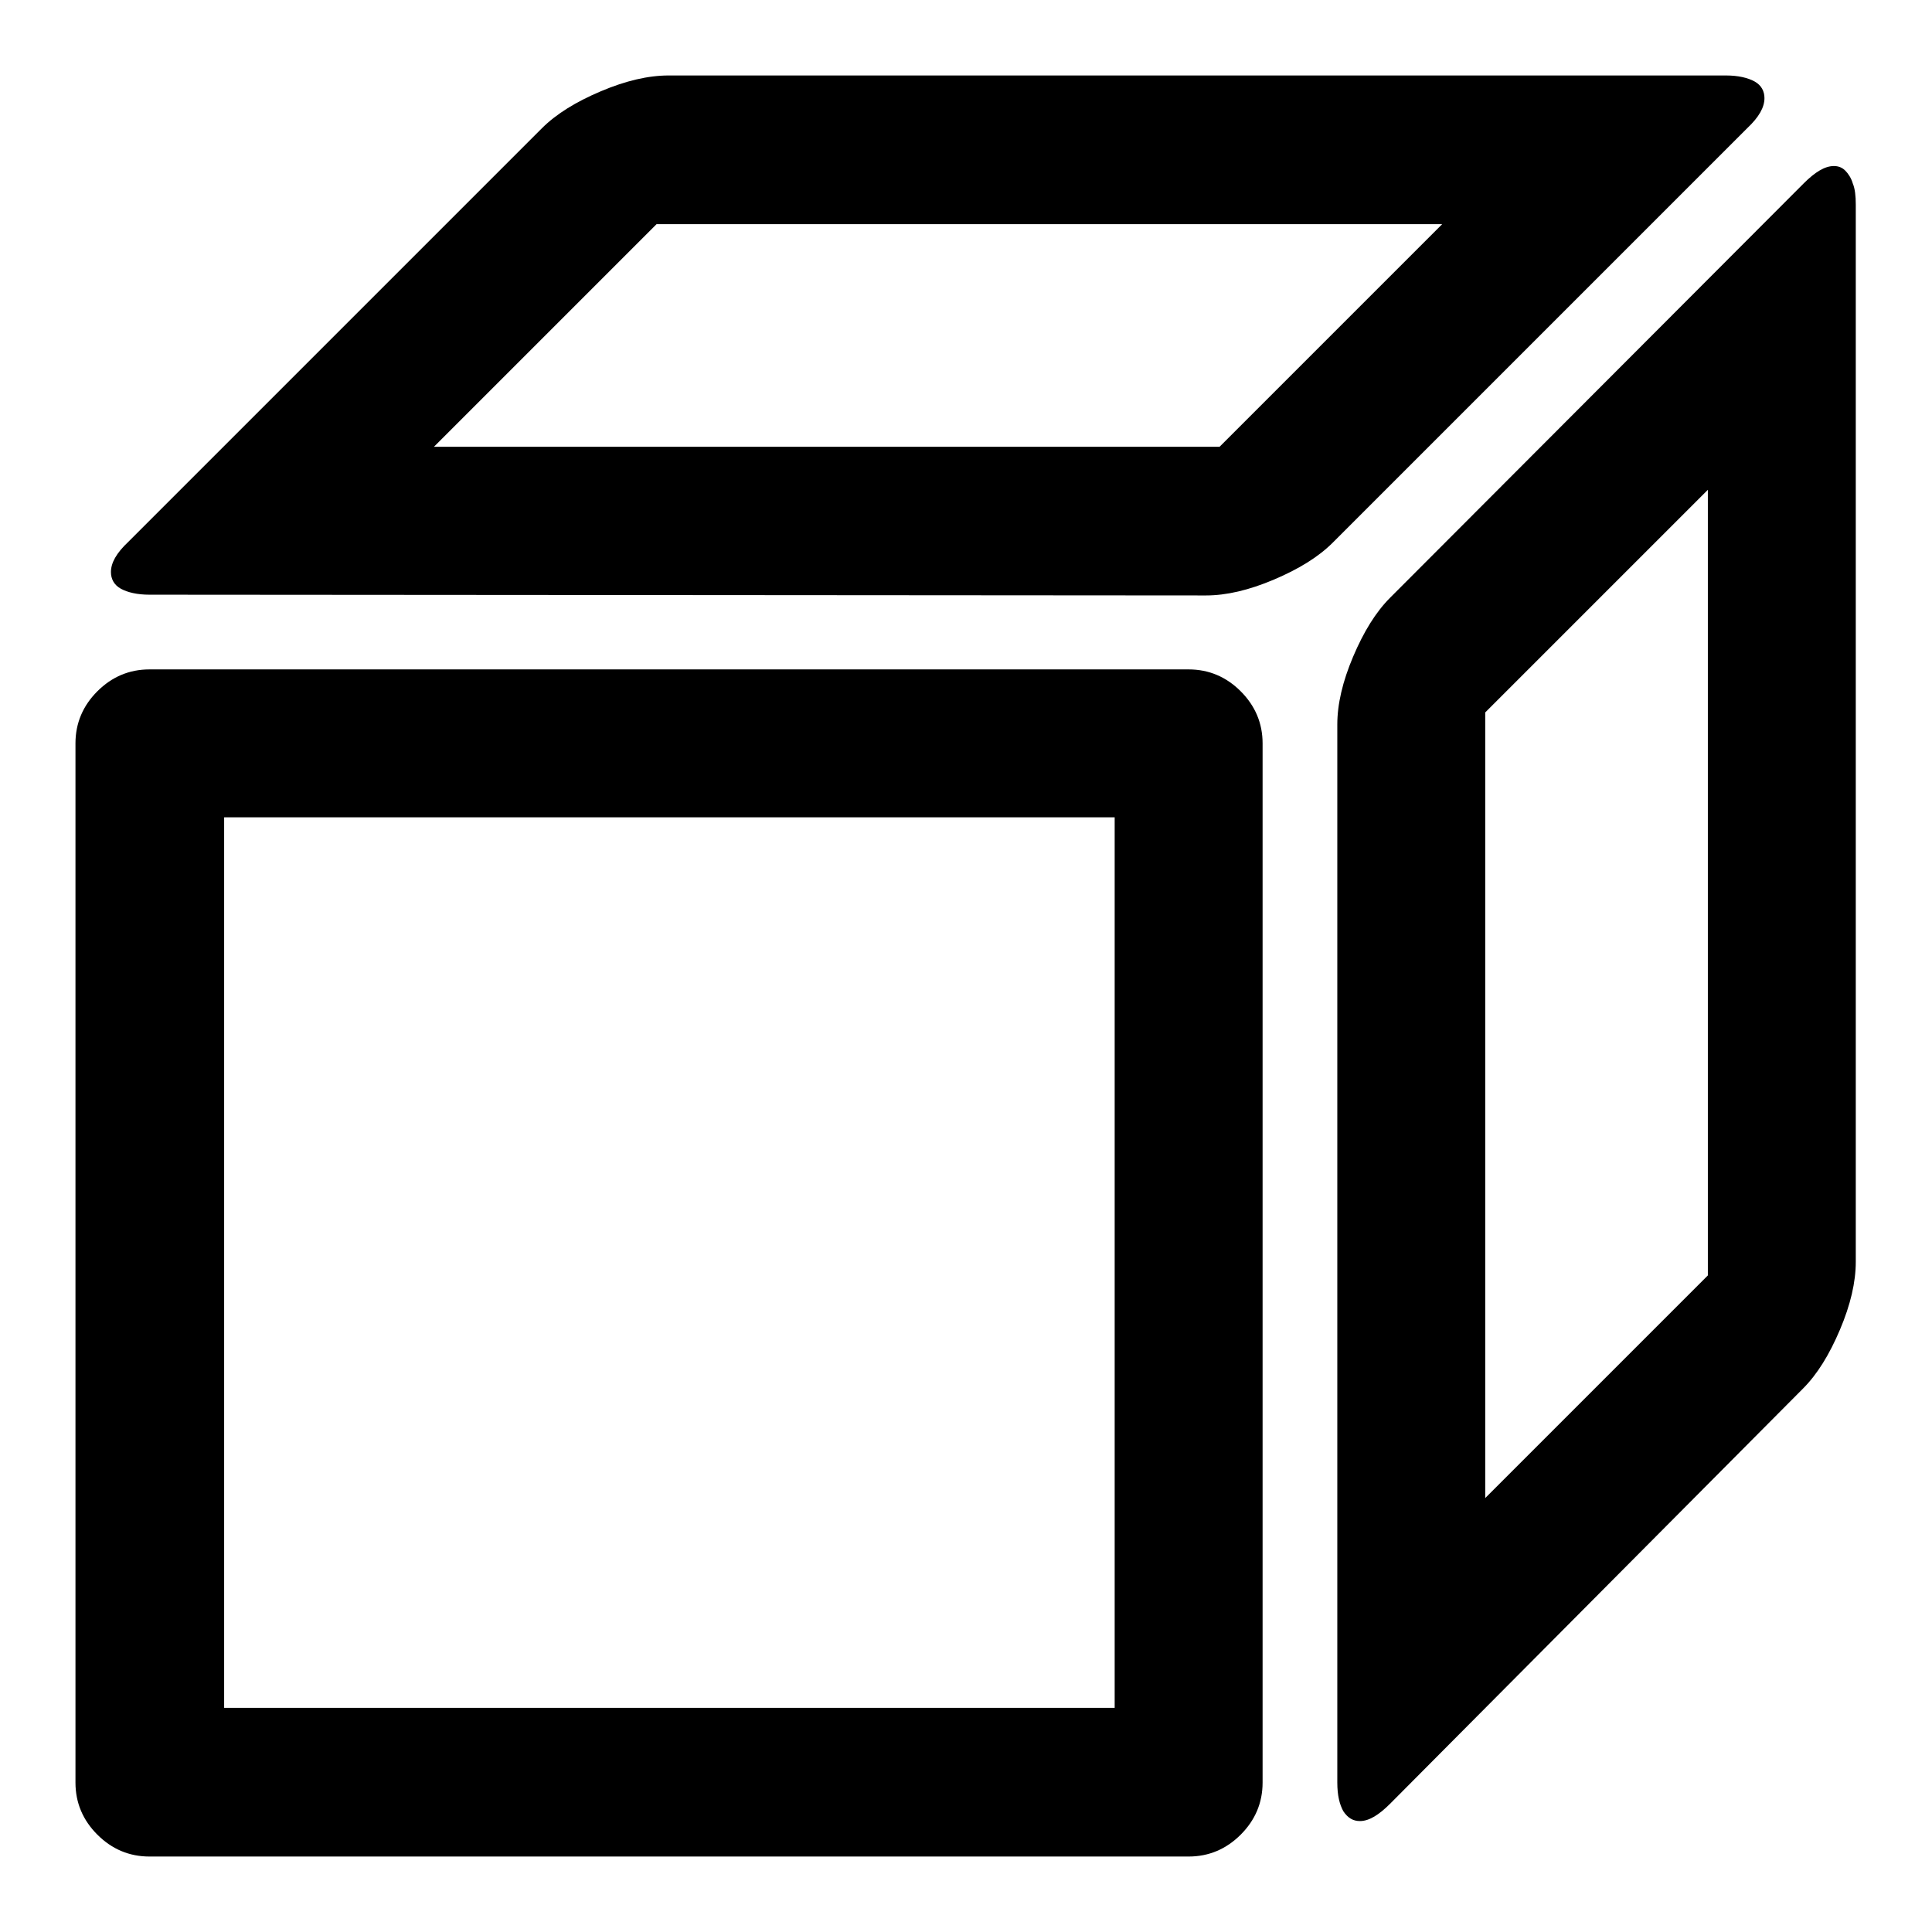<?xml version="1.0" encoding="utf-8"?>
<!-- Svg Vector Icons : http://www.onlinewebfonts.com/icon -->
<!DOCTYPE svg PUBLIC "-//W3C//DTD SVG 1.1//EN" "http://www.w3.org/Graphics/SVG/1.1/DTD/svg11.dtd">
<svg version="1.1" xmlns="http://www.w3.org/2000/svg" xmlns:xlink="http://www.w3.org/1999/xlink" x="0px" y="0px" viewBox="0 0 256 256" enable-background="new 0 0 256 256" xml:space="preserve">
<g><g><g><path fill="#000000" d="M19.8,78.8c-1.6,0-2.9-0.3-3.8-0.8c-0.9-0.5-1.3-1.3-1.3-2.2c0-1.2,0.7-2.5,2.3-4L71.8,17c1.9-1.9,4.5-3.5,7.8-4.9c3.3-1.4,6.3-2.1,9-2.1h140.1c1.6,0,2.9,0.3,3.8,0.8c0.9,0.5,1.3,1.3,1.3,2.2c0,1.2-0.7,2.5-2.3,4l-54.9,54.9c-1.9,1.9-4.5,3.5-7.8,4.9c-3.3,1.4-6.3,2.1-9,2.1L19.8,78.8L19.8,78.8z M184.2,239c-1.5,1.5-2.8,2.3-4,2.3c-0.9,0-1.6-0.4-2.2-1.3c-0.5-0.9-0.8-2.1-0.8-3.8V96c0-2.7,0.7-5.7,2.1-9c1.4-3.3,3-5.9,4.9-7.8L239,24.3c1.5-1.5,2.8-2.3,4-2.3c0.6,0,1.1,0.2,1.5,0.6c0.4,0.4,0.8,1,1,1.7c0.3,0.7,0.4,1.7,0.4,2.8v140.1c0,2.7-0.7,5.7-2.1,9c-1.4,3.3-3,5.9-4.9,7.8L184.2,239z M57.5,59.2h104.1l29.5-29.5H87L57.5,59.2z M196.8,198.5l29.5-29.5V64.9l-29.5,29.5V198.5z M19.8,246c-2.7,0-5-1-6.9-2.9c-1.9-1.9-2.9-4.2-2.9-6.9V98.5c0-2.7,1-5,2.9-6.9c1.9-1.9,4.2-2.9,6.9-2.9h137.7c2.7,0,5,1,6.9,2.9s2.9,4.2,2.9,6.9v137.7c0,2.7-1,5-2.9,6.9s-4.2,2.9-6.9,2.9H19.8z M29.7,226.3h118v-118h-118V226.3z"/></g></g></g>
</svg>